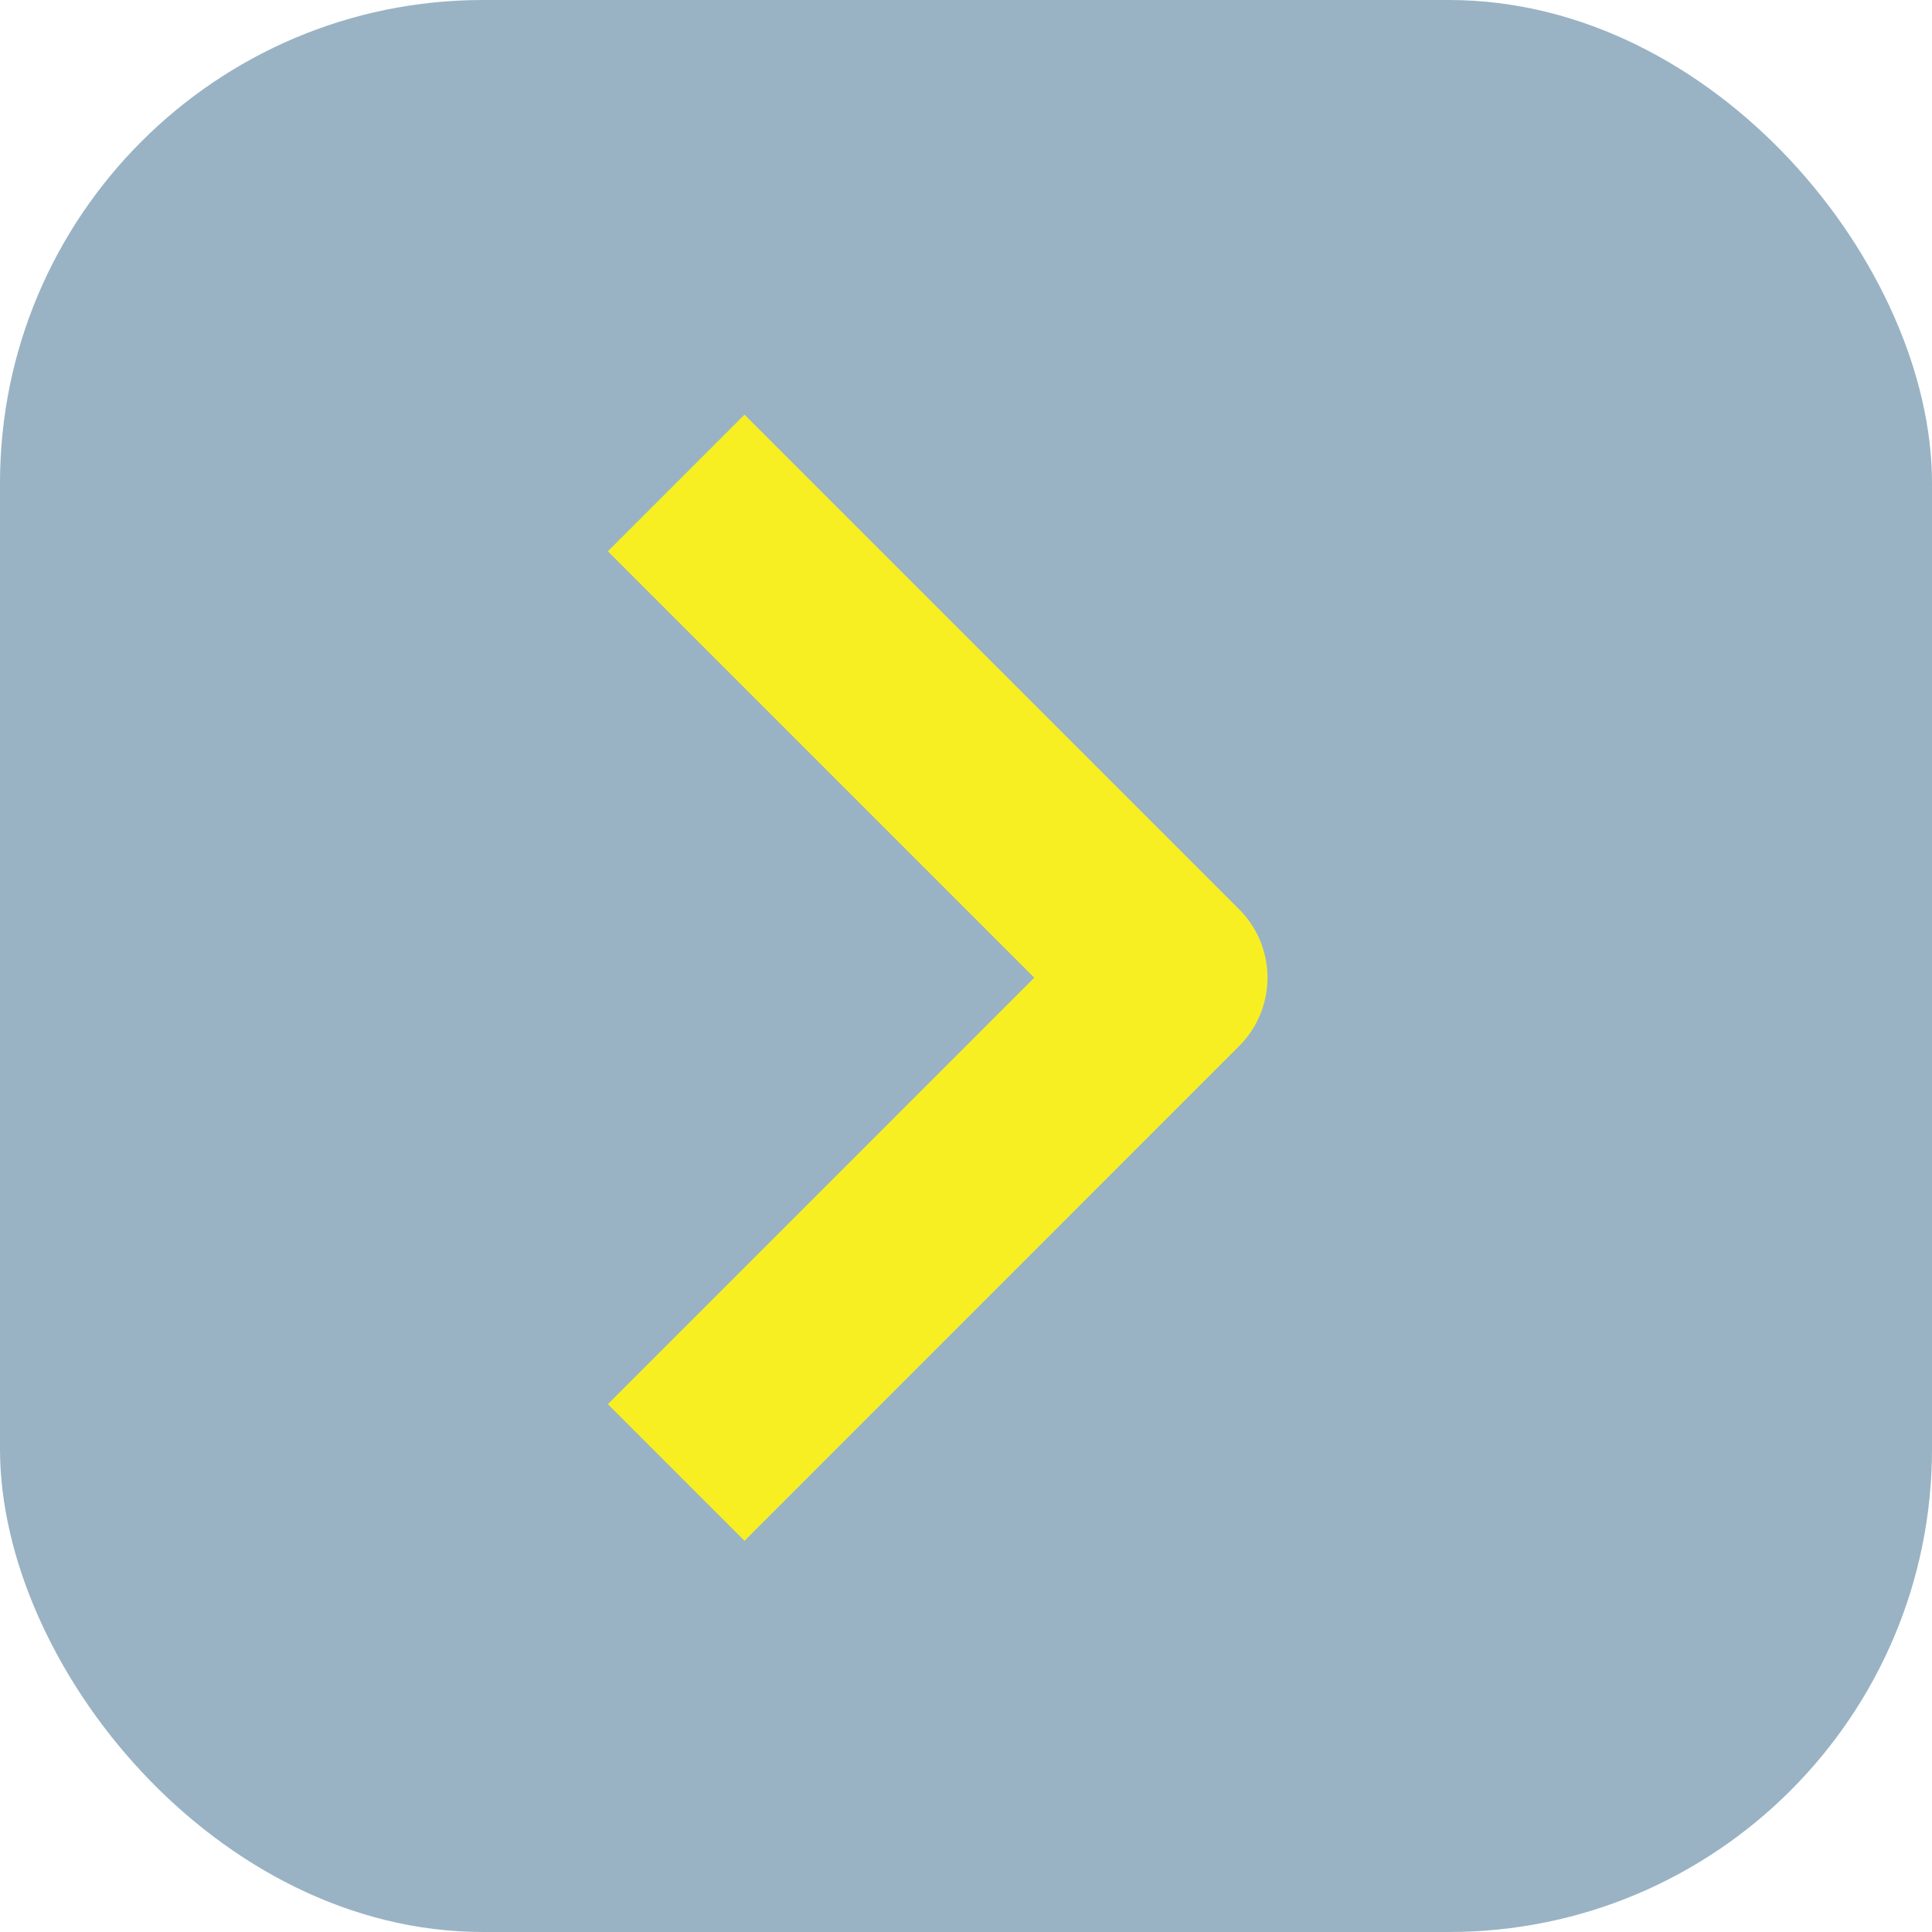 <svg width="20" height="20" viewBox="0 0 20 20" fill="none" xmlns="http://www.w3.org/2000/svg">
<rect opacity="0.4" width="20" height="20" rx="5" fill="#00436D"/>
<path d="M7 5L12.121 10.121L7 15.243" stroke="#F8EF22" stroke-width="2" stroke-linejoin="round"/>
</svg>
